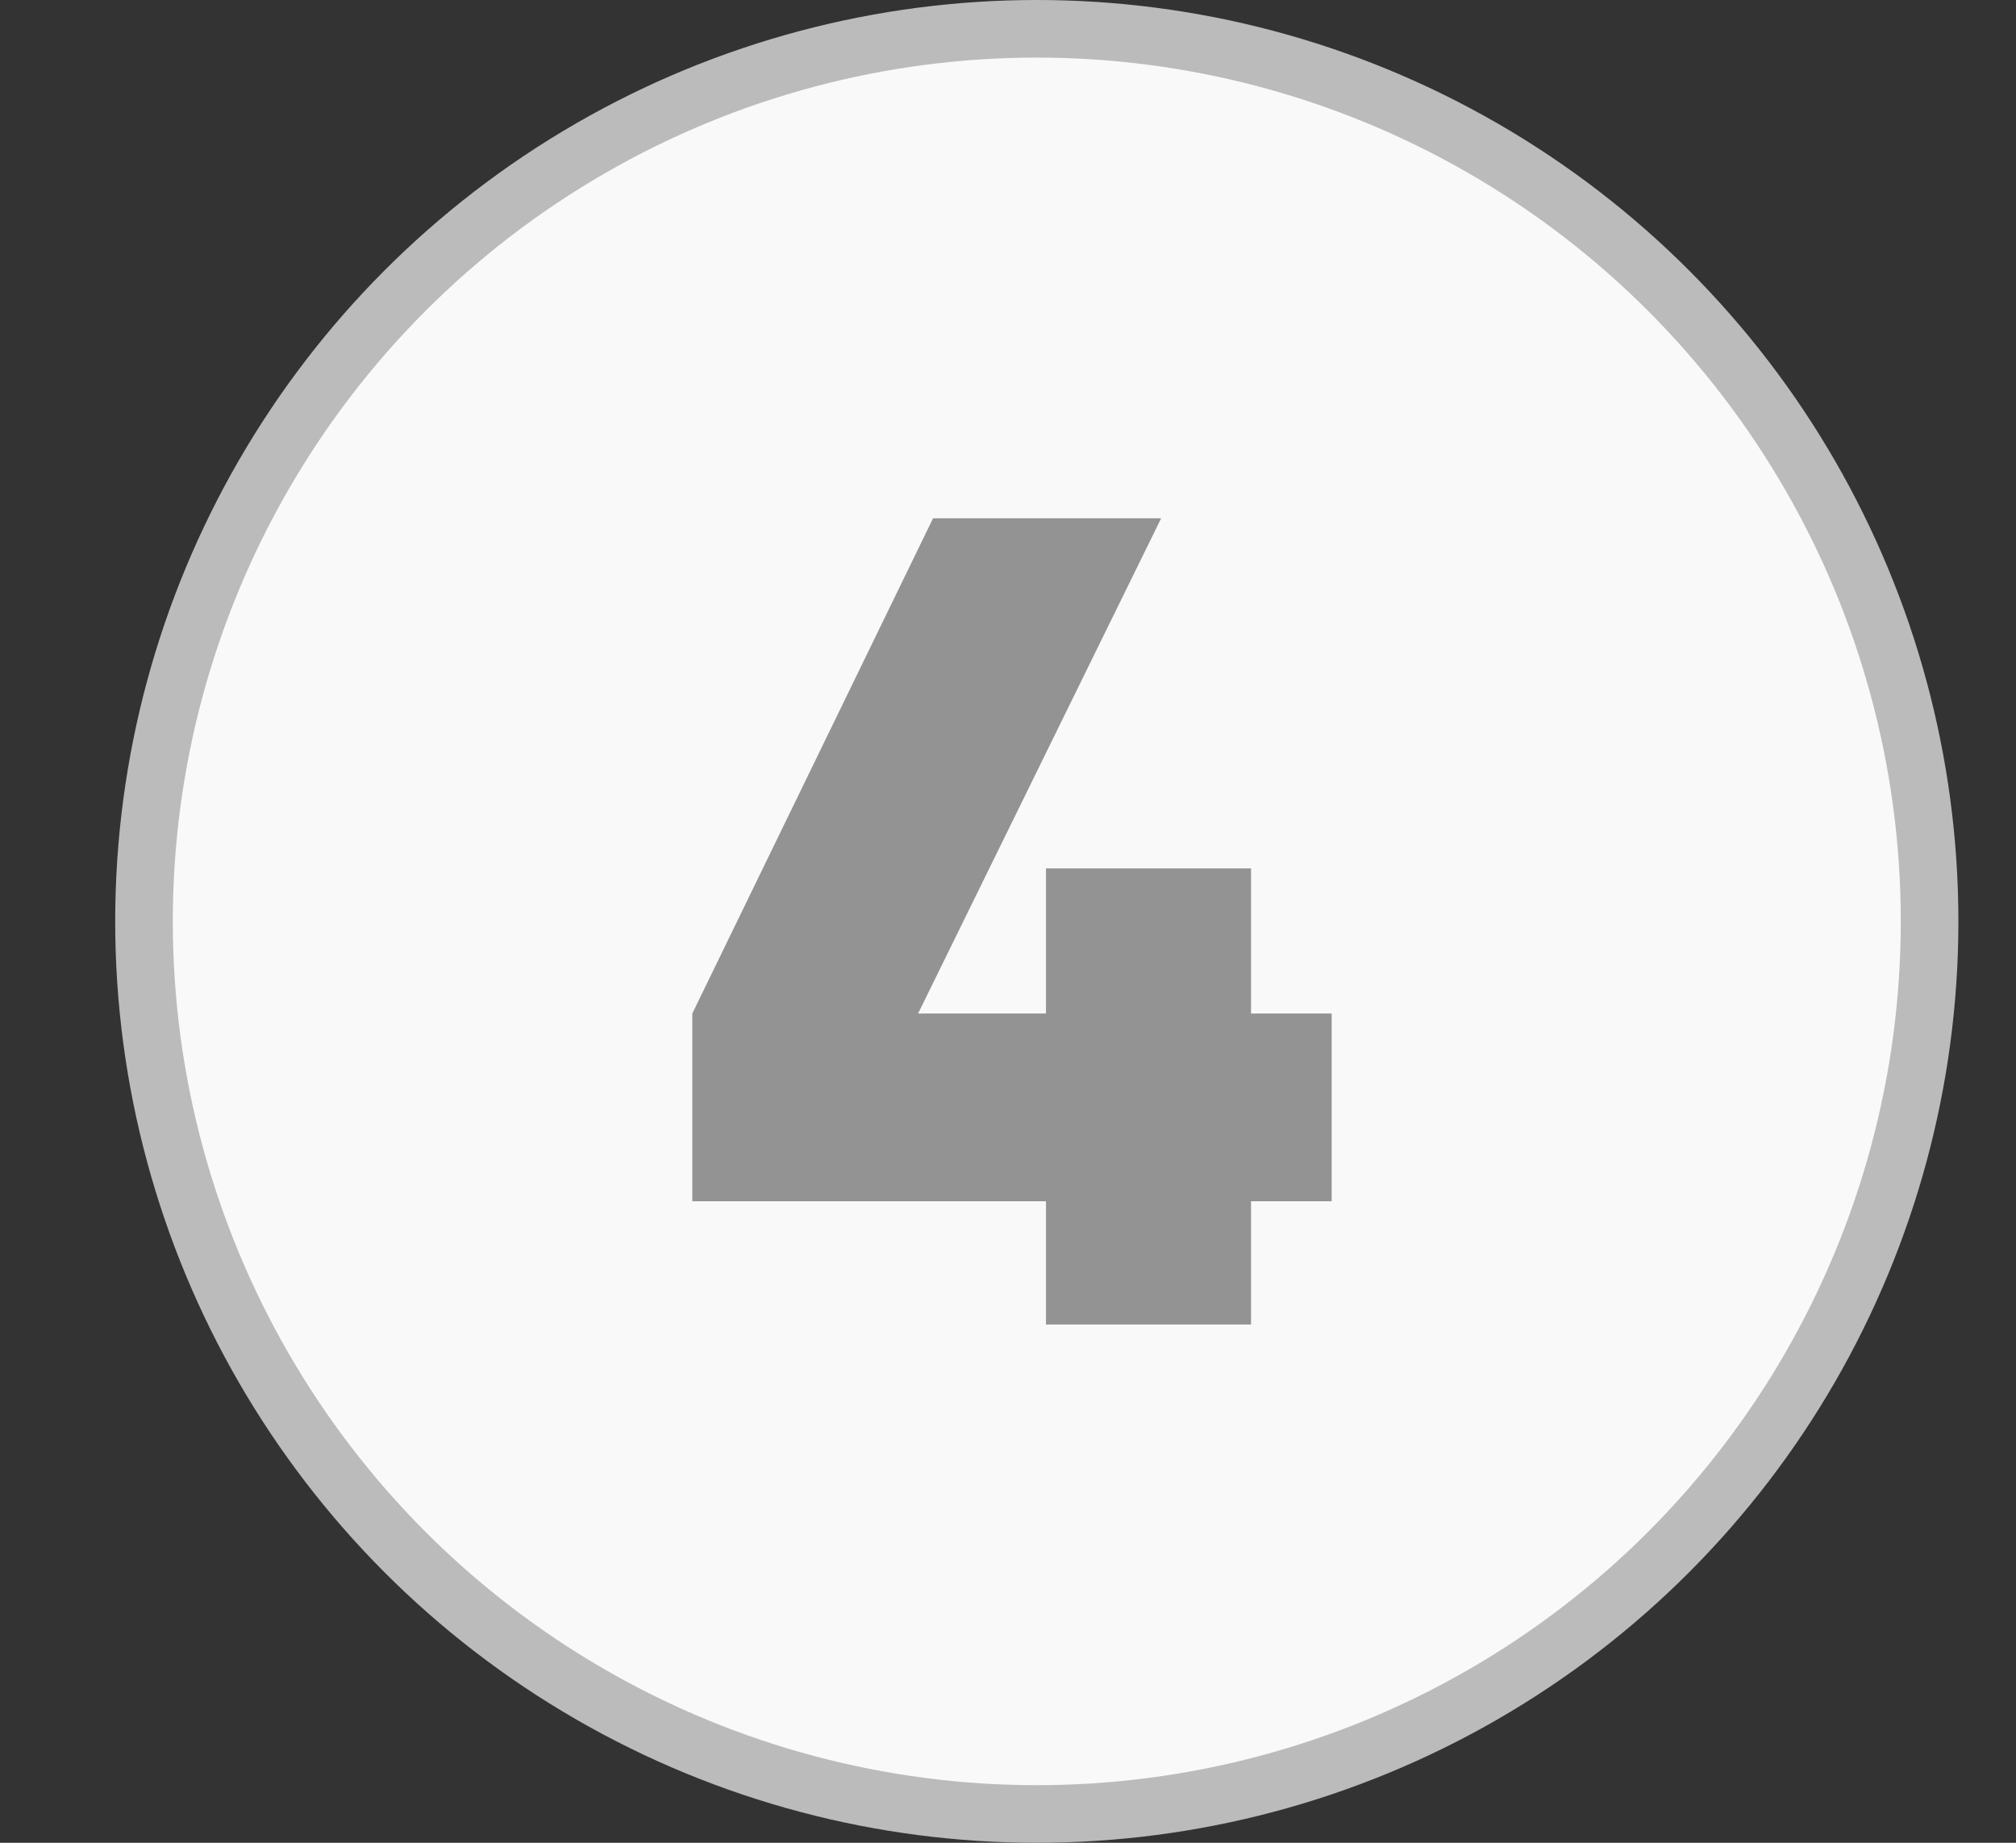 <svg xmlns="http://www.w3.org/2000/svg" width="35" height="32" viewBox="0 0 35 32" fill="none"><rect x="0" y="0" width="35" height="32" fill="#333333" stroke="none"/><circle cx="18" cy="16" r="15.5" fill="#F9F9F9" stroke="#BBBBBB"></circle><path d="M23.119 17.6V20.86H21.719V23H18.159V20.86H12.019V17.6L16.199 9H20.159L15.939 17.6H18.159V15.08H21.719V17.6H23.119Z" fill="#939393"></path></svg>